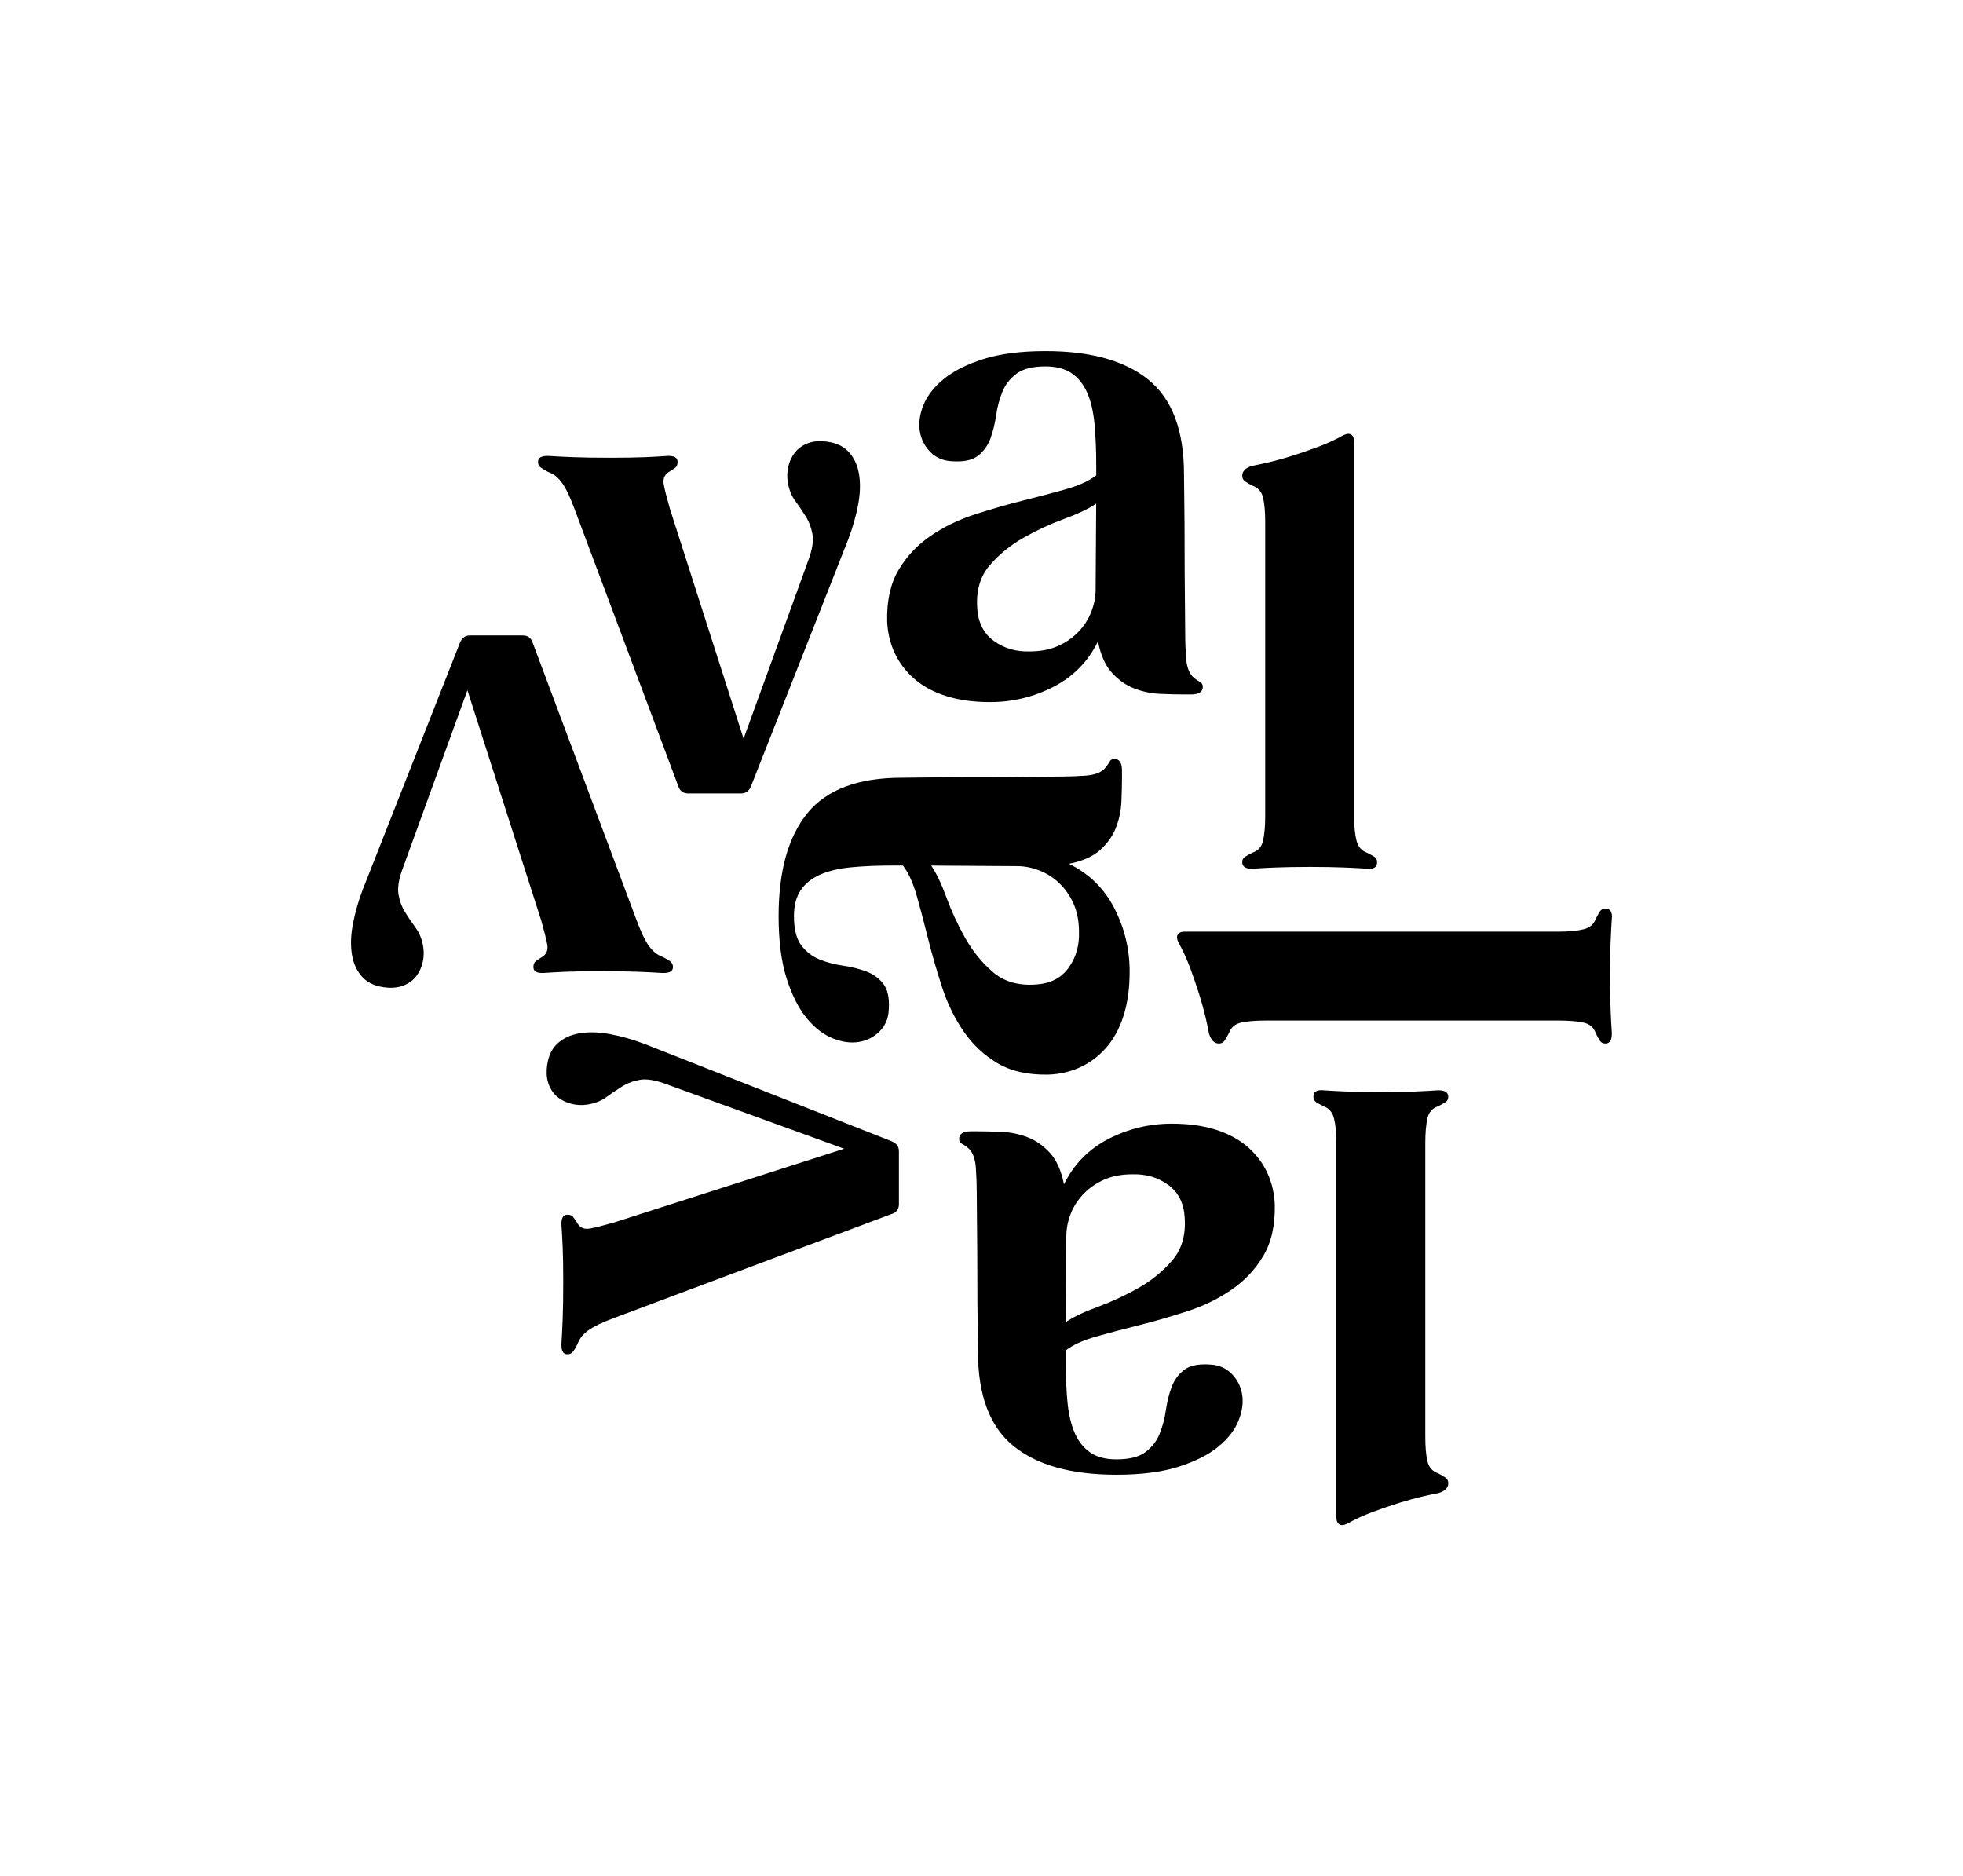 <?xml version="1.0" encoding="UTF-8"?>
<svg id="logo" data-name="Logo" xmlns="http://www.w3.org/2000/svg" viewBox="0 0 797.28 761.95">
  <path d="M334.28,179.19c4.47.31,7.85,1.67,10.17,4.07,2.31,2.39,3.79,5.45,4.43,9.21.63,3.74.52,7.92-.36,12.56-.88,4.63-2.2,9.25-3.95,13.88l-39.47,100.21c-.8,2.08-2.15,3.11-4.07,3.11h-21.52c-2.08,0-3.44-1.03-4.07-3.11l-42.1-112.42c-.95-2.55-1.83-4.67-2.63-6.35-.8-1.67-1.6-3.06-2.39-4.19-.8-1.11-1.64-2.02-2.51-2.74-.88-.72-1.96-1.32-3.23-1.79-1.28-.64-2.27-1.23-2.99-1.79-.71-.56-1.07-1.32-1.07-2.28,0-1.75,1.51-2.55,4.55-2.39,2.38.16,5.62.33,9.68.49s9.21.23,15.43.23c5.58,0,10.2-.08,13.88-.23,3.66-.16,6.61-.33,8.85-.49,2.87-.16,4.3.64,4.3,2.39,0,1.11-.32,1.91-.95,2.39-.64.47-1.6,1.11-2.87,1.91-1.6,1.13-2.19,2.74-1.79,4.91.39,2.16,1.23,5.47,2.51,9.93l29.9,93.28,26.31-72.47c1.6-4.3,2.15-7.81,1.67-10.53-.48-2.71-1.4-5.14-2.75-7.28-1.35-2.16-2.78-4.26-4.3-6.35-1.52-2.06-2.51-4.63-2.99-7.65-.32-2.08-.24-4.15.23-6.23.49-2.06,1.32-3.89,2.52-5.49,1.19-1.6,2.78-2.84,4.78-3.72,2-.88,4.26-1.23,6.81-1.07Z"/>
  <path d="M484.21,274.61c.96.95,1.92,1.67,2.87,2.16.96.47,1.44,1.19,1.44,2.16,0,2.06-1.6,3.1-4.79,3.1h-2.63c-2.87,0-6.14-.08-9.81-.23-3.67-.16-7.17-.88-10.52-2.16-3.35-1.27-6.38-3.39-9.09-6.33-2.72-2.96-4.62-7.22-5.74-12.81-3.99,8.14-10.01,14.29-18.05,18.43-8.06,4.13-16.62,6.21-25.71,6.21-6.86,0-12.88-.84-18.06-2.51-5.18-1.67-9.49-4.03-12.92-7.07-3.43-3.02-6.06-6.52-7.89-10.51-1.83-3.99-2.83-8.29-2.99-12.93-.17-8.29,1.39-15.18,4.66-20.69,3.27-5.49,7.57-10.08,12.92-13.74,5.34-3.68,11.32-6.58,17.95-8.74,6.61-2.14,13.11-4.03,19.49-5.63,6.38-1.58,12.24-3.13,17.59-4.65,5.34-1.52,9.45-3.39,12.31-5.63v-3.82c0-6.38-.23-12.09-.71-17.11-.48-5.02-1.48-9.25-2.99-12.67-1.52-3.43-3.63-6.07-6.35-7.9-2.72-1.83-6.22-2.74-10.52-2.74-5.27,0-9.21.99-11.85,2.98-2.63,2-4.55,4.48-5.73,7.42-1.2,2.96-2.03,6.11-2.51,9.46-.49,3.35-1.25,6.46-2.28,9.32-1.04,2.86-2.72,5.22-5.02,7.05-2.32,1.85-5.86,2.61-10.65,2.28-3.5-.16-6.41-1.38-8.73-3.7-2.31-2.32-3.75-5.1-4.3-8.37-.56-3.27-.09-6.83,1.43-10.65,1.52-3.83,4.27-7.38,8.25-10.65,3.99-3.27,9.37-5.98,16.15-8.14,6.77-2.14,15.19-3.23,25.24-3.23,18.34,0,32.29,3.91,41.86,11.72,9.57,7.83,14.35,20.58,14.35,38.29,0,1.91.04,5.72.13,11.47.08,5.74.12,11.97.12,18.67s.04,13.24.12,19.6c.08,6.38.12,11.33.12,14.83s.13,6.7.36,10.04c.24,3.35,1.08,5.84,2.51,7.42ZM418.19,264.56c4.31,0,8.1-.72,11.37-2.14,3.26-1.44,6.05-3.35,8.37-5.74,2.31-2.39,4.07-5.1,5.27-8.14,1.19-3.04,1.79-6.05,1.79-9.09l.23-34.92c-3.03,2.06-7.38,4.15-13.03,6.21-5.66,2.08-11.16,4.63-16.51,7.67-5.34,3.02-9.93,6.77-13.75,11.23-3.83,4.48-5.5,10.22-5.02,17.23.32,5.9,2.55,10.38,6.7,13.39,4.15,3.04,9.01,4.46,14.59,4.3Z"/>
  <path d="M555.25,346.32c1.28.64,2.27,1.21,2.99,1.67.72.49,1.07,1.21,1.07,2.16,0,2.08-1.43,2.96-4.3,2.63-2.07-.16-5.02-.31-8.85-.47-3.83-.16-8.54-.25-14.11-.25s-10.49.1-14.23.25c-3.76.16-6.67.31-8.73.47-3.04.16-4.55-.72-4.55-2.63,0-.95.35-1.67,1.07-2.16.72-.47,1.71-1.03,2.99-1.67,2.39-.78,3.86-2.45,4.43-5.02.55-2.55.84-5.9.84-10.04v-119.11c0-4.15-.28-7.46-.84-9.93-.56-2.47-1.96-4.11-4.19-4.91-1.28-.64-2.32-1.23-3.11-1.79-.8-.56-1.19-1.32-1.19-2.28,0-1.91,1.35-3.27,4.06-4.07,1.75-.31,3.99-.8,6.71-1.42,2.71-.64,5.73-1.48,9.08-2.51,3.35-1.05,6.86-2.24,10.53-3.6,3.66-1.34,7.25-2.98,10.76-4.91,1.28-.62,2.31-.72,3.1-.23s1.2,1.44,1.2,2.86v151.89c0,4.15.32,7.49.95,10.04.64,2.57,2.07,4.24,4.31,5.02Z"/>
  <path d="M157.57,401.11c-4.47-.31-7.85-1.67-10.17-4.07-2.31-2.39-3.79-5.45-4.43-9.21-.63-3.74-.52-7.92.36-12.56.88-4.63,2.2-9.25,3.95-13.88l39.47-100.21c.8-2.08,2.15-3.11,4.07-3.11h21.52c2.08,0,3.44,1.03,4.07,3.11l42.1,112.42c.95,2.55,1.83,4.67,2.63,6.35.8,1.67,1.6,3.06,2.39,4.19.8,1.11,1.64,2.02,2.51,2.74.88.72,1.96,1.32,3.23,1.79,1.28.64,2.27,1.23,2.99,1.79.71.56,1.07,1.32,1.07,2.28,0,1.75-1.51,2.55-4.55,2.39-2.38-.16-5.62-.33-9.68-.49-4.07-.16-9.21-.23-15.43-.23-5.58,0-10.2.08-13.88.23-3.66.16-6.61.33-8.85.49-2.87.16-4.3-.64-4.3-2.39,0-1.11.32-1.91.95-2.39.64-.47,1.6-1.11,2.87-1.91,1.6-1.13,2.19-2.74,1.79-4.91-.39-2.16-1.23-5.47-2.51-9.93l-29.9-93.28-26.31,72.47c-1.6,4.3-2.15,7.81-1.67,10.53.48,2.71,1.4,5.14,2.75,7.28,1.35,2.16,2.78,4.26,4.3,6.35,1.52,2.06,2.51,4.63,2.99,7.65.32,2.08.24,4.15-.23,6.23-.49,2.06-1.32,3.89-2.52,5.49-1.19,1.6-2.78,2.84-4.78,3.72s-4.26,1.23-6.81,1.07Z"/>
  <path d="M393.87,466.87c-.96-.95-1.92-1.67-2.87-2.16-.96-.47-1.44-1.19-1.44-2.16,0-2.06,1.6-3.1,4.79-3.1h2.63c2.87,0,6.14.08,9.81.23,3.67.16,7.17.88,10.52,2.16,3.35,1.27,6.38,3.39,9.09,6.33,2.72,2.96,4.62,7.22,5.74,12.81,3.99-8.14,10.01-14.29,18.05-18.43,8.06-4.13,16.62-6.21,25.71-6.21,6.86,0,12.88.84,18.06,2.51,5.18,1.67,9.49,4.03,12.92,7.07,3.43,3.02,6.06,6.52,7.89,10.51,1.83,3.99,2.83,8.29,2.99,12.93.17,8.29-1.39,15.18-4.66,20.69-3.27,5.49-7.57,10.08-12.92,13.74-5.34,3.68-11.32,6.58-17.95,8.74-6.61,2.14-13.11,4.03-19.49,5.63-6.38,1.58-12.24,3.13-17.59,4.65-5.34,1.52-9.45,3.39-12.31,5.63v3.82c0,6.38.23,12.09.71,17.11.48,5.02,1.48,9.25,2.99,12.67,1.52,3.43,3.63,6.07,6.35,7.9,2.72,1.83,6.22,2.74,10.52,2.74,5.27,0,9.21-.99,11.85-2.98,2.63-2,4.55-4.48,5.73-7.42,1.2-2.96,2.03-6.11,2.51-9.46.49-3.35,1.25-6.46,2.28-9.32,1.04-2.86,2.72-5.22,5.02-7.05,2.32-1.85,5.86-2.61,10.65-2.28,3.5.16,6.41,1.38,8.73,3.7,2.31,2.32,3.75,5.1,4.3,8.37.56,3.27.09,6.83-1.43,10.65-1.52,3.83-4.27,7.38-8.25,10.65-3.99,3.27-9.37,5.98-16.15,8.14-6.77,2.14-15.19,3.23-25.24,3.23-18.34,0-32.29-3.91-41.86-11.72-9.57-7.83-14.35-20.58-14.35-38.29,0-1.91-.04-5.72-.13-11.47-.08-5.74-.12-11.97-.12-18.67,0-6.7-.04-13.24-.12-19.6-.08-6.38-.12-11.33-.12-14.83,0-3.35-.13-6.7-.36-10.04-.24-3.35-1.08-5.84-2.51-7.42ZM459.89,476.91c-4.31,0-8.1.72-11.37,2.14-3.26,1.44-6.05,3.35-8.37,5.74-2.31,2.39-4.07,5.1-5.27,8.14-1.19,3.04-1.79,6.05-1.79,9.09l-.23,34.92c3.03-2.06,7.38-4.15,13.03-6.21,5.66-2.08,11.16-4.63,16.51-7.67,5.34-3.02,9.93-6.77,13.75-11.23,3.83-4.48,5.5-10.22,5.02-17.23-.32-5.9-2.55-10.38-6.7-13.39-4.15-3.04-9.01-4.46-14.59-4.3Z"/>
  <path d="M537.51,449.25c-1.28-.64-2.27-1.21-2.99-1.67-.72-.49-1.07-1.21-1.07-2.16,0-2.08,1.43-2.96,4.3-2.63,2.07.16,5.02.31,8.85.47,3.83.16,8.54.25,14.11.25,5.74,0,10.49-.1,14.23-.25,3.76-.16,6.67-.31,8.73-.47,3.04-.16,4.55.72,4.55,2.63,0,.95-.35,1.67-1.07,2.16-.72.47-1.71,1.03-2.99,1.67-2.39.78-3.86,2.45-4.43,5.02-.55,2.55-.84,5.9-.84,10.04v119.11c0,4.15.28,7.46.84,9.93.56,2.47,1.96,4.11,4.19,4.91,1.28.64,2.32,1.23,3.11,1.79.8.56,1.19,1.32,1.19,2.28,0,1.91-1.35,3.27-4.06,4.07-1.75.31-3.99.8-6.71,1.42-2.71.64-5.73,1.48-9.08,2.51-3.35,1.05-6.86,2.24-10.53,3.6-3.66,1.34-7.25,2.98-10.76,4.91-1.28.62-2.31.72-3.1.23s-1.2-1.44-1.2-2.86v-151.89c0-4.15-.32-7.49-.95-10.04-.64-2.57-2.07-4.24-4.31-5.02Z"/>
  <path d="M222.06,434.25c.31-4.47,1.67-7.85,4.07-10.17,2.39-2.31,5.45-3.79,9.21-4.43,3.74-.63,7.92-.52,12.56.36,4.63.88,9.25,2.2,13.88,3.95l100.21,39.47c2.08.8,3.11,2.15,3.11,4.07v21.52c0,2.08-1.03,3.44-3.11,4.07l-112.42,42.1c-2.55.95-4.67,1.83-6.35,2.63-1.67.8-3.06,1.6-4.19,2.39-1.11.8-2.02,1.64-2.74,2.51-.72.88-1.32,1.96-1.79,3.23-.64,1.28-1.23,2.27-1.79,2.99-.56.71-1.32,1.07-2.28,1.07-1.75,0-2.55-1.51-2.39-4.55.16-2.38.33-5.62.49-9.68.16-4.07.23-9.21.23-15.43,0-5.58-.08-10.2-.23-13.88-.16-3.66-.33-6.61-.49-8.85-.16-2.87.64-4.3,2.39-4.3,1.11,0,1.91.32,2.39.95.47.64,1.11,1.6,1.91,2.87,1.13,1.6,2.74,2.19,4.91,1.79,2.16-.39,5.47-1.23,9.93-2.51l93.28-29.9-72.47-26.31c-4.3-1.6-7.81-2.15-10.53-1.67-2.71.48-5.14,1.4-7.28,2.75-2.16,1.35-4.26,2.78-6.35,4.3-2.06,1.52-4.63,2.51-7.65,2.99-2.08.32-4.15.24-6.23-.23-2.06-.49-3.89-1.32-5.49-2.52-1.6-1.19-2.84-2.78-3.72-4.78s-1.23-4.26-1.07-6.81Z"/>
  <path d="M448.28,312.53c.95-.96,1.67-1.92,2.16-2.87.47-.96,1.19-1.44,2.16-1.44,2.06,0,3.1,1.6,3.1,4.79v2.63c0,2.87-.08,6.14-.23,9.81-.16,3.67-.88,7.17-2.16,10.52-1.27,3.35-3.39,6.38-6.33,9.09-2.96,2.72-7.22,4.62-12.81,5.74,8.14,3.99,14.29,10.01,18.43,18.05,4.13,8.06,6.21,16.62,6.21,25.71,0,6.86-.84,12.88-2.51,18.06-1.67,5.18-4.03,9.49-7.07,12.92-3.02,3.43-6.52,6.06-10.51,7.89-3.99,1.83-8.29,2.83-12.93,2.99-8.29.17-15.18-1.39-20.69-4.66-5.49-3.27-10.08-7.57-13.74-12.92-3.68-5.34-6.58-11.32-8.74-17.95-2.14-6.61-4.03-13.11-5.63-19.49-1.58-6.38-3.13-12.24-4.65-17.59-1.52-5.34-3.39-9.45-5.63-12.31h-3.82c-6.38,0-12.09.23-17.11.71-5.02.48-9.25,1.48-12.67,2.99-3.43,1.52-6.07,3.63-7.9,6.35-1.83,2.72-2.74,6.22-2.74,10.52,0,5.27.99,9.21,2.98,11.85,2,2.63,4.48,4.55,7.42,5.73,2.96,1.2,6.11,2.03,9.46,2.51,3.35.49,6.46,1.25,9.32,2.28,2.86,1.04,5.22,2.72,7.05,5.02,1.85,2.32,2.61,5.86,2.28,10.65-.16,3.5-1.38,6.41-3.7,8.73-2.32,2.31-5.1,3.75-8.37,4.3-3.27.56-6.83.09-10.65-1.43-3.83-1.52-7.38-4.27-10.65-8.25-3.27-3.99-5.98-9.37-8.14-16.15-2.14-6.77-3.23-15.19-3.23-25.24,0-18.34,3.91-32.29,11.72-41.86,7.83-9.57,20.58-14.35,38.29-14.35,1.91,0,5.72-.04,11.47-.13,5.74-.08,11.97-.12,18.67-.12,6.7,0,13.24-.04,19.6-.12,6.38-.08,11.33-.12,14.83-.12,3.35,0,6.7-.13,10.04-.36,3.35-.24,5.84-1.08,7.42-2.51ZM438.24,378.55c0-4.31-.72-8.1-2.14-11.37-1.44-3.26-3.35-6.05-5.74-8.37-2.39-2.31-5.1-4.07-8.14-5.27-3.04-1.19-6.05-1.79-9.09-1.79l-34.92-.23c2.06,3.03,4.15,7.38,6.21,13.03,2.08,5.66,4.63,11.16,7.67,16.51,3.02,5.34,6.77,9.93,11.23,13.75,4.48,3.83,10.22,5.5,17.23,5.02,5.9-.32,10.38-2.55,13.39-6.7,3.04-4.15,4.46-9.01,4.3-14.59Z"/>
  <path d="M648.18,373.08c.64-1.28,1.21-2.27,1.67-2.99.49-.72,1.21-1.07,2.16-1.07,2.08,0,2.96,1.43,2.63,4.3-.16,2.07-.31,5.02-.47,8.85-.16,3.83-.25,8.54-.25,14.11,0,5.74.1,10.49.25,14.23.16,3.76.31,6.67.47,8.73.16,3.04-.72,4.55-2.63,4.55-.95,0-1.67-.35-2.16-1.07-.47-.72-1.03-1.71-1.67-2.99-.78-2.39-2.45-3.86-5.02-4.43-2.55-.55-5.9-.84-10.04-.84h-119.11c-4.15,0-7.46.28-9.93.84-2.47.56-4.11,1.96-4.91,4.19-.64,1.28-1.23,2.32-1.79,3.11-.56.8-1.32,1.19-2.28,1.19-1.91,0-3.27-1.35-4.07-4.06-.31-1.75-.8-3.99-1.42-6.71-.64-2.71-1.48-5.73-2.51-9.08-1.05-3.35-2.24-6.86-3.6-10.53-1.34-3.66-2.98-7.25-4.91-10.76-.62-1.28-.72-2.31-.23-3.1.49-.8,1.44-1.2,2.86-1.2h151.89c4.15,0,7.49-.32,10.04-.95,2.57-.64,4.24-2.07,5.02-4.31Z"/>
</svg>